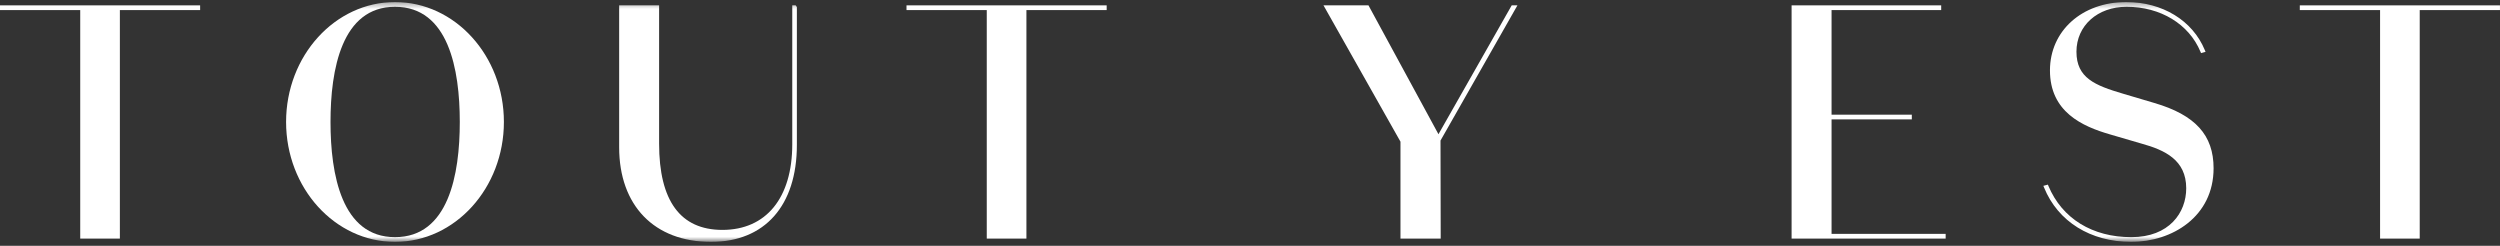 <svg width="417" height="41" viewBox="0 0 417 41" fill="none" xmlns="http://www.w3.org/2000/svg">
<rect x="0" y="0" width="417" height="41" fill="#333333" stroke="none"/>
<g clip-path="url(#clip0_1409_2682)">
<path d="M-0.007 0.894V1.682H13.382V39.797H19.994V1.682H33.381V0.894H-0.007Z" fill="white"/>
<mask id="mask0_1409_2682" style="mask-type:luminance" maskUnits="userSpaceOnUse" x="-1" y="0" width="418" height="41">
<path d="M-0.01 40.345H416.99V0.344H-0.01V40.345Z" fill="white"/>
</mask>
<g mask="url(#mask0_1409_2682)">
<path d="M65.887 40.345C55.868 40.345 47.719 31.372 47.719 20.342C47.719 9.312 55.868 0.344 65.887 0.344C75.905 0.344 84.05 9.314 84.05 20.342C84.05 31.37 75.904 40.345 65.887 40.345ZM65.887 1.134C56.995 1.134 55.129 11.582 55.129 20.343C55.129 29.105 56.995 39.556 65.887 39.556C74.818 39.556 76.693 29.108 76.693 20.343C76.693 11.578 74.818 1.134 65.887 1.134Z" fill="white"/>
<path d="M118.596 40.344C109.146 40.344 103.275 34.296 103.275 24.561V0.893H109.939V23.958C109.939 33.505 113.491 38.347 120.496 38.347C127.793 38.347 132.15 33.008 132.15 24.065V0.893H132.718L132.918 1.176V24.177C132.918 34.301 127.565 40.344 118.596 40.344Z" fill="white"/>
</g>
<path d="M151.205 0.893V1.681H164.592V39.797H171.207V1.681H184.592V0.893H151.205Z" fill="white"/>
<path d="M252.153 0.893L239.935 22.388L228.261 0.893H220.758L233.599 23.631V39.797H240.309L240.277 23.443L253.108 0.893H252.153Z" fill="white"/>
<path d="M298.838 0.893V39.797H324.535V39.009H305.503V19.914H318.89V19.128H305.503V1.681H323.791V0.893H298.838Z" fill="white"/>
<mask id="mask1_1409_2682" style="mask-type:luminance" maskUnits="userSpaceOnUse" x="-1" y="0" width="418" height="41">
<path d="M-0.01 40.345H416.99V0.344H-0.01V40.345Z" fill="white"/>
</mask>
<g mask="url(#mask1_1409_2682)">
<path d="M355.505 40.346C348.703 40.346 343.263 36.961 340.956 31.296L340.834 30.997L341.587 30.795L341.682 31.026C343.957 36.447 348.995 39.557 355.505 39.557C361.832 39.557 364.662 35.465 364.662 31.409C364.662 26.677 361.089 25.033 357.229 23.96L351.98 22.427C347.303 21.079 341.933 18.65 341.933 11.746C341.933 5.139 347.284 0.345 354.657 0.345C360.695 0.345 365.716 3.413 367.762 8.352L367.886 8.649L367.133 8.859L367.036 8.626C365.105 4.01 360.384 1.134 354.711 1.134C349.867 1.134 346.352 4.281 346.352 8.626C346.352 13.005 349.436 14.245 354.141 15.634L359.33 17.172C366.174 19.175 369.226 22.535 369.226 28.067C369.226 36.128 362.323 40.343 355.503 40.343" fill="white"/>
</g>
<path d="M383.607 0.895V1.682H396.997V39.798H403.609V1.682H416.994V0.895H383.607Z" fill="white"/>
</g>
<defs>
<clipPath id="clip0_1409_2682">
<rect width="417" height="40" fill="white" transform="translate(0 0.347)"/>
</clipPath>
</defs>
</svg>
